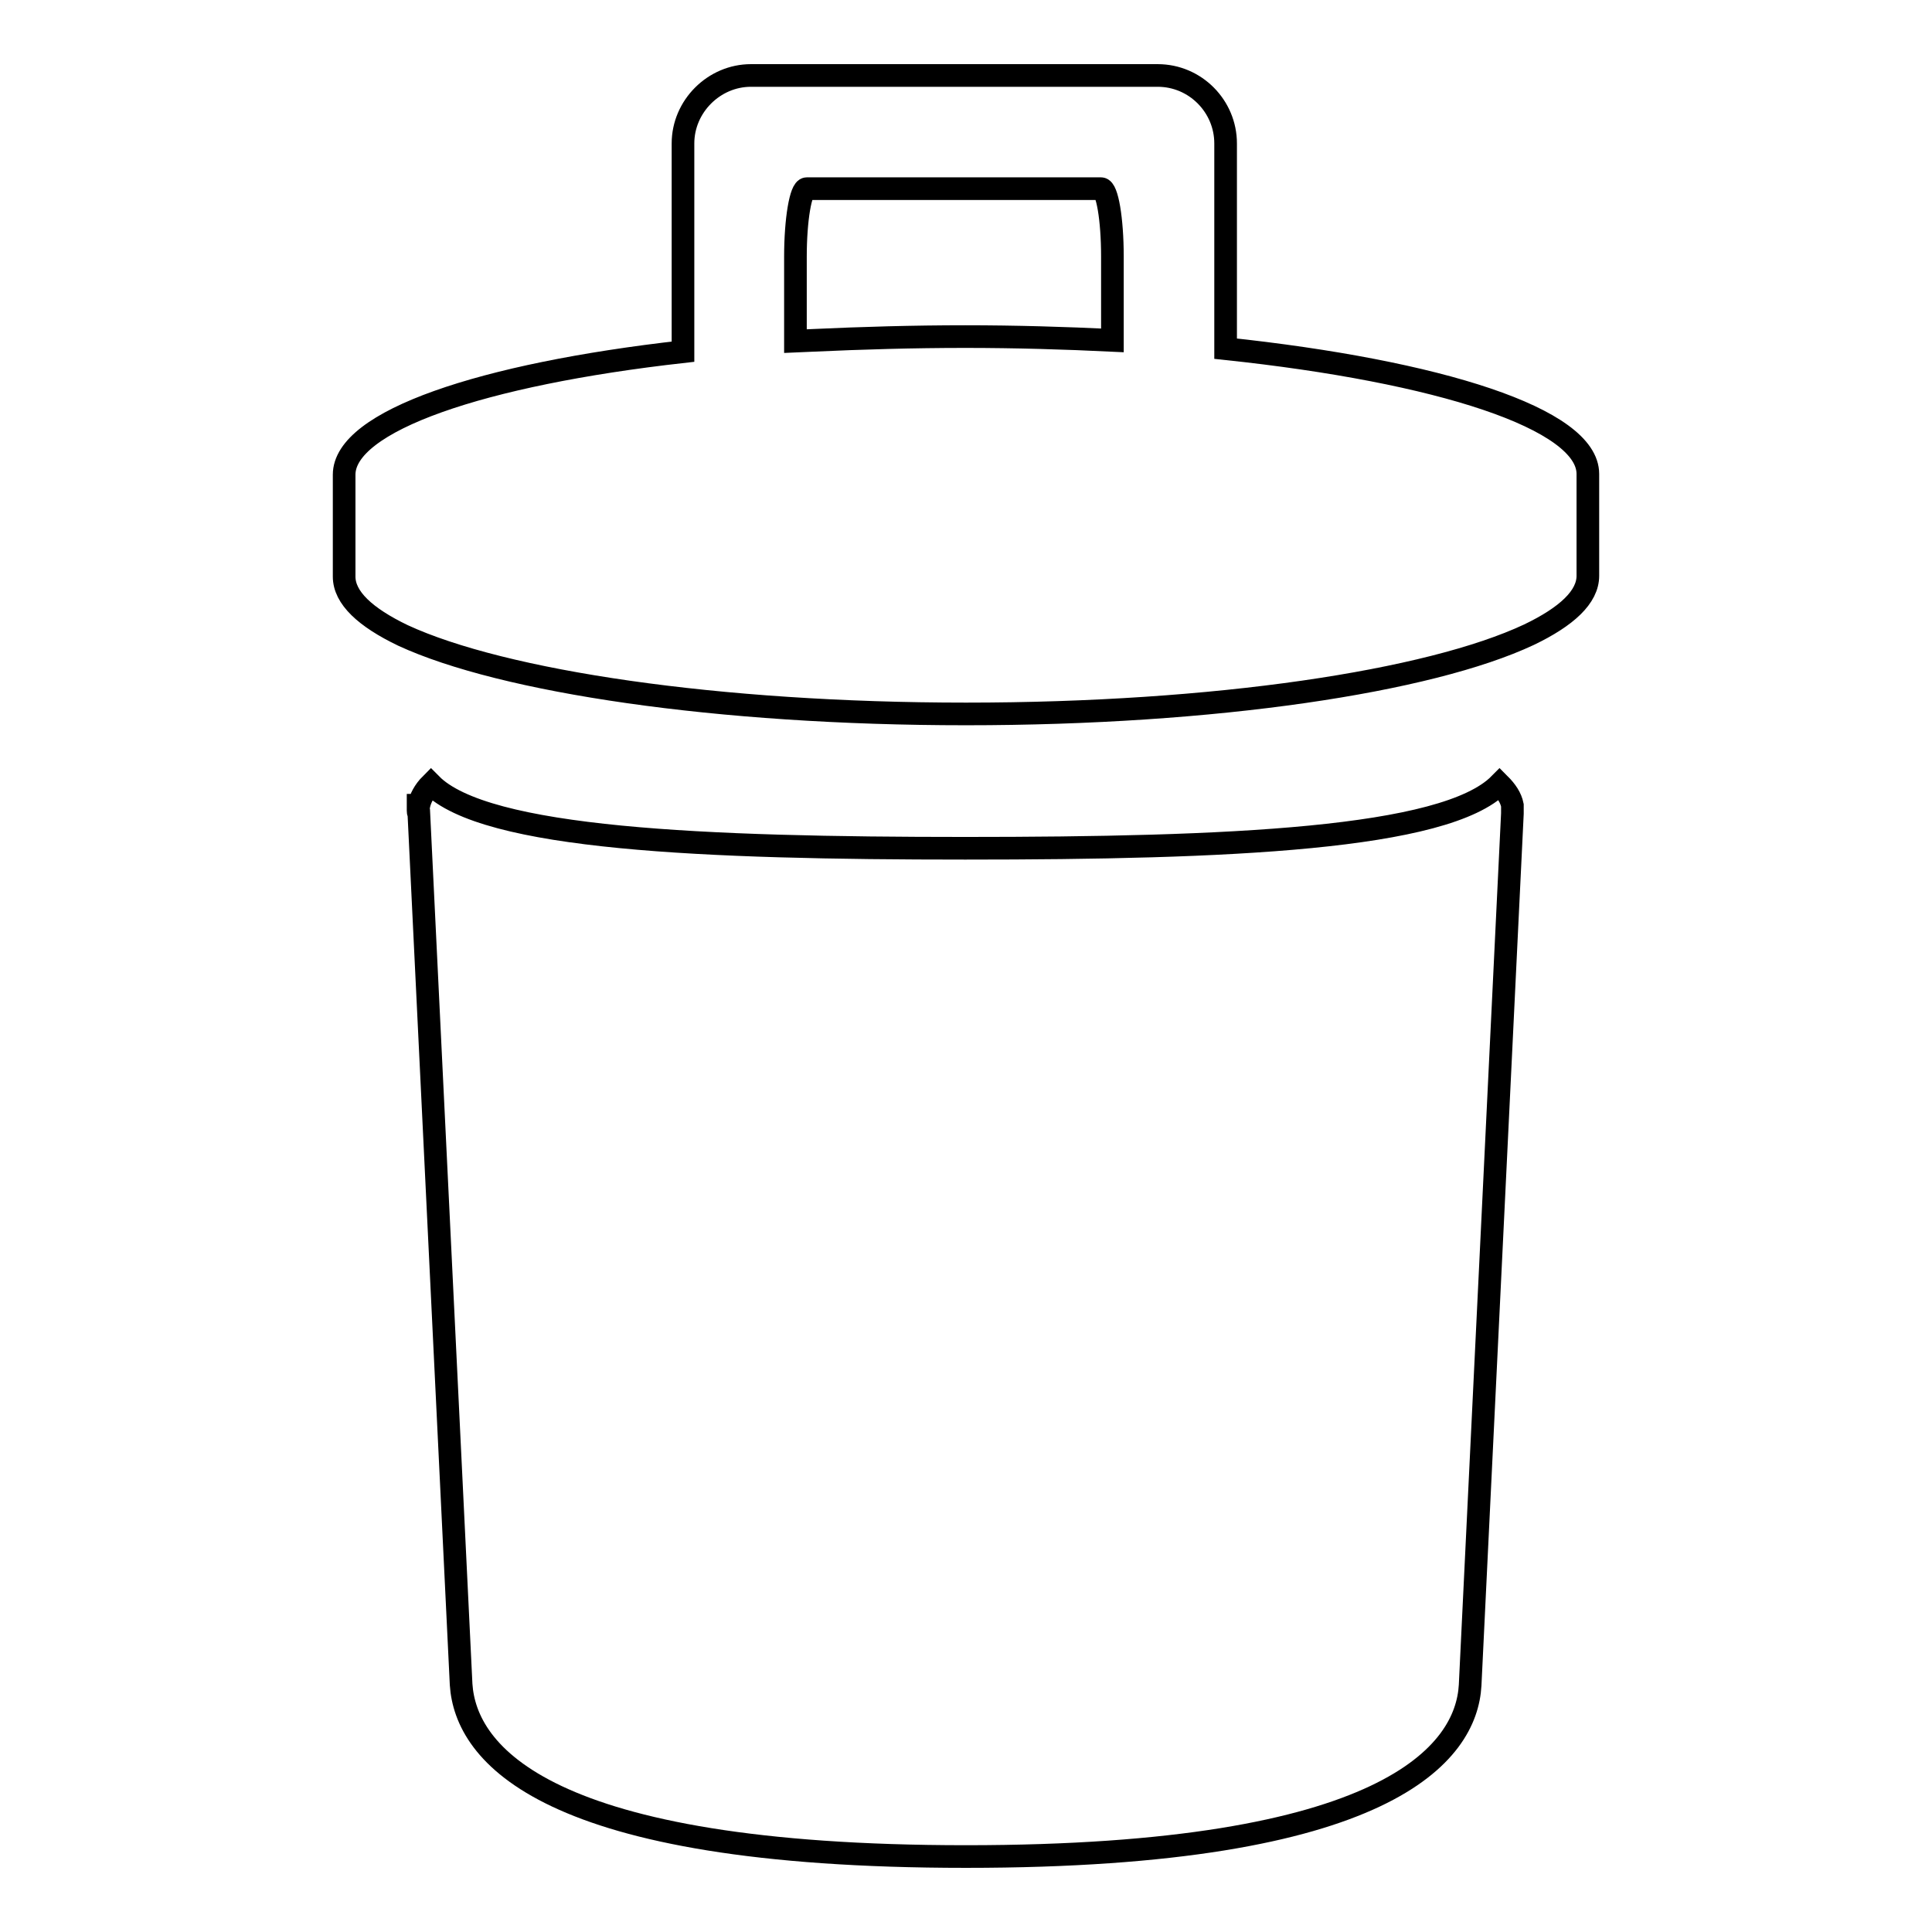 <?xml version="1.0" encoding="utf-8"?>
<!-- Svg Vector Icons : http://www.onlinewebfonts.com/icon -->
<!DOCTYPE svg PUBLIC "-//W3C//DTD SVG 1.1//EN" "http://www.w3.org/Graphics/SVG/1.1/DTD/svg11.dtd">
<svg version="1.1" xmlns="http://www.w3.org/2000/svg" xmlns:xlink="http://www.w3.org/1999/xlink" x="0px" y="0px" viewBox="0 0 256 256" enable-background="new 0 0 256 256" xml:space="preserve">
<g><g><path stroke-width="3" fill-opacity="0" stroke="#000000"  d="M200.4,106.7c-0.2-1-0.8-1.9-1.7-2.8c-7.2,7.3-36.1,8.5-70.8,8.5c-34.6,0-63.6-1.2-70.8-8.5c-0.9,0.9-1.4,1.9-1.6,2.8h-0.1l0,0.5c0,0.1,0,0.1,0,0.2c0,0.1,0,0.3,0.1,0.4l5.6,115.4h0C61.7,232.3,72,246,128,246c55.9,0,66.3-13.7,66.8-22.7h0l5.6-115.5c0-0.1,0-0.3,0-0.4c0,0,0-0.1,0-0.2l0-0.5L200.4,106.7L200.4,106.7z"/><path stroke-width="3" fill-opacity="0" stroke="#000000"  d="M162.4,46.2V19c0-4.9-4-9-9-9H99.5c-4.9,0-9,4.1-9,9v27.6c-26.7,3-44.9,9.2-44.9,16.3v13.5c0,2.8,2.8,5.4,7.8,7.8C66.6,90.3,95,94.6,128,94.6c33,0,61.4-4.3,74.6-10.5c5-2.4,7.8-5,7.8-7.8V62.8C210.4,55.5,190.7,49.2,162.4,46.2z M107.7,45.1l-2.3,0.1V34c0-4.9,0.7-9,1.5-9c0.8,0,5.5,0,10.5,0h18c4.9,0,9.7,0,10.5,0s1.5,4,1.5,9v11.1c-6.2-0.3-12.8-0.5-19.5-0.5C121,44.6,114.2,44.8,107.7,45.1z"/></g></g>
</svg>